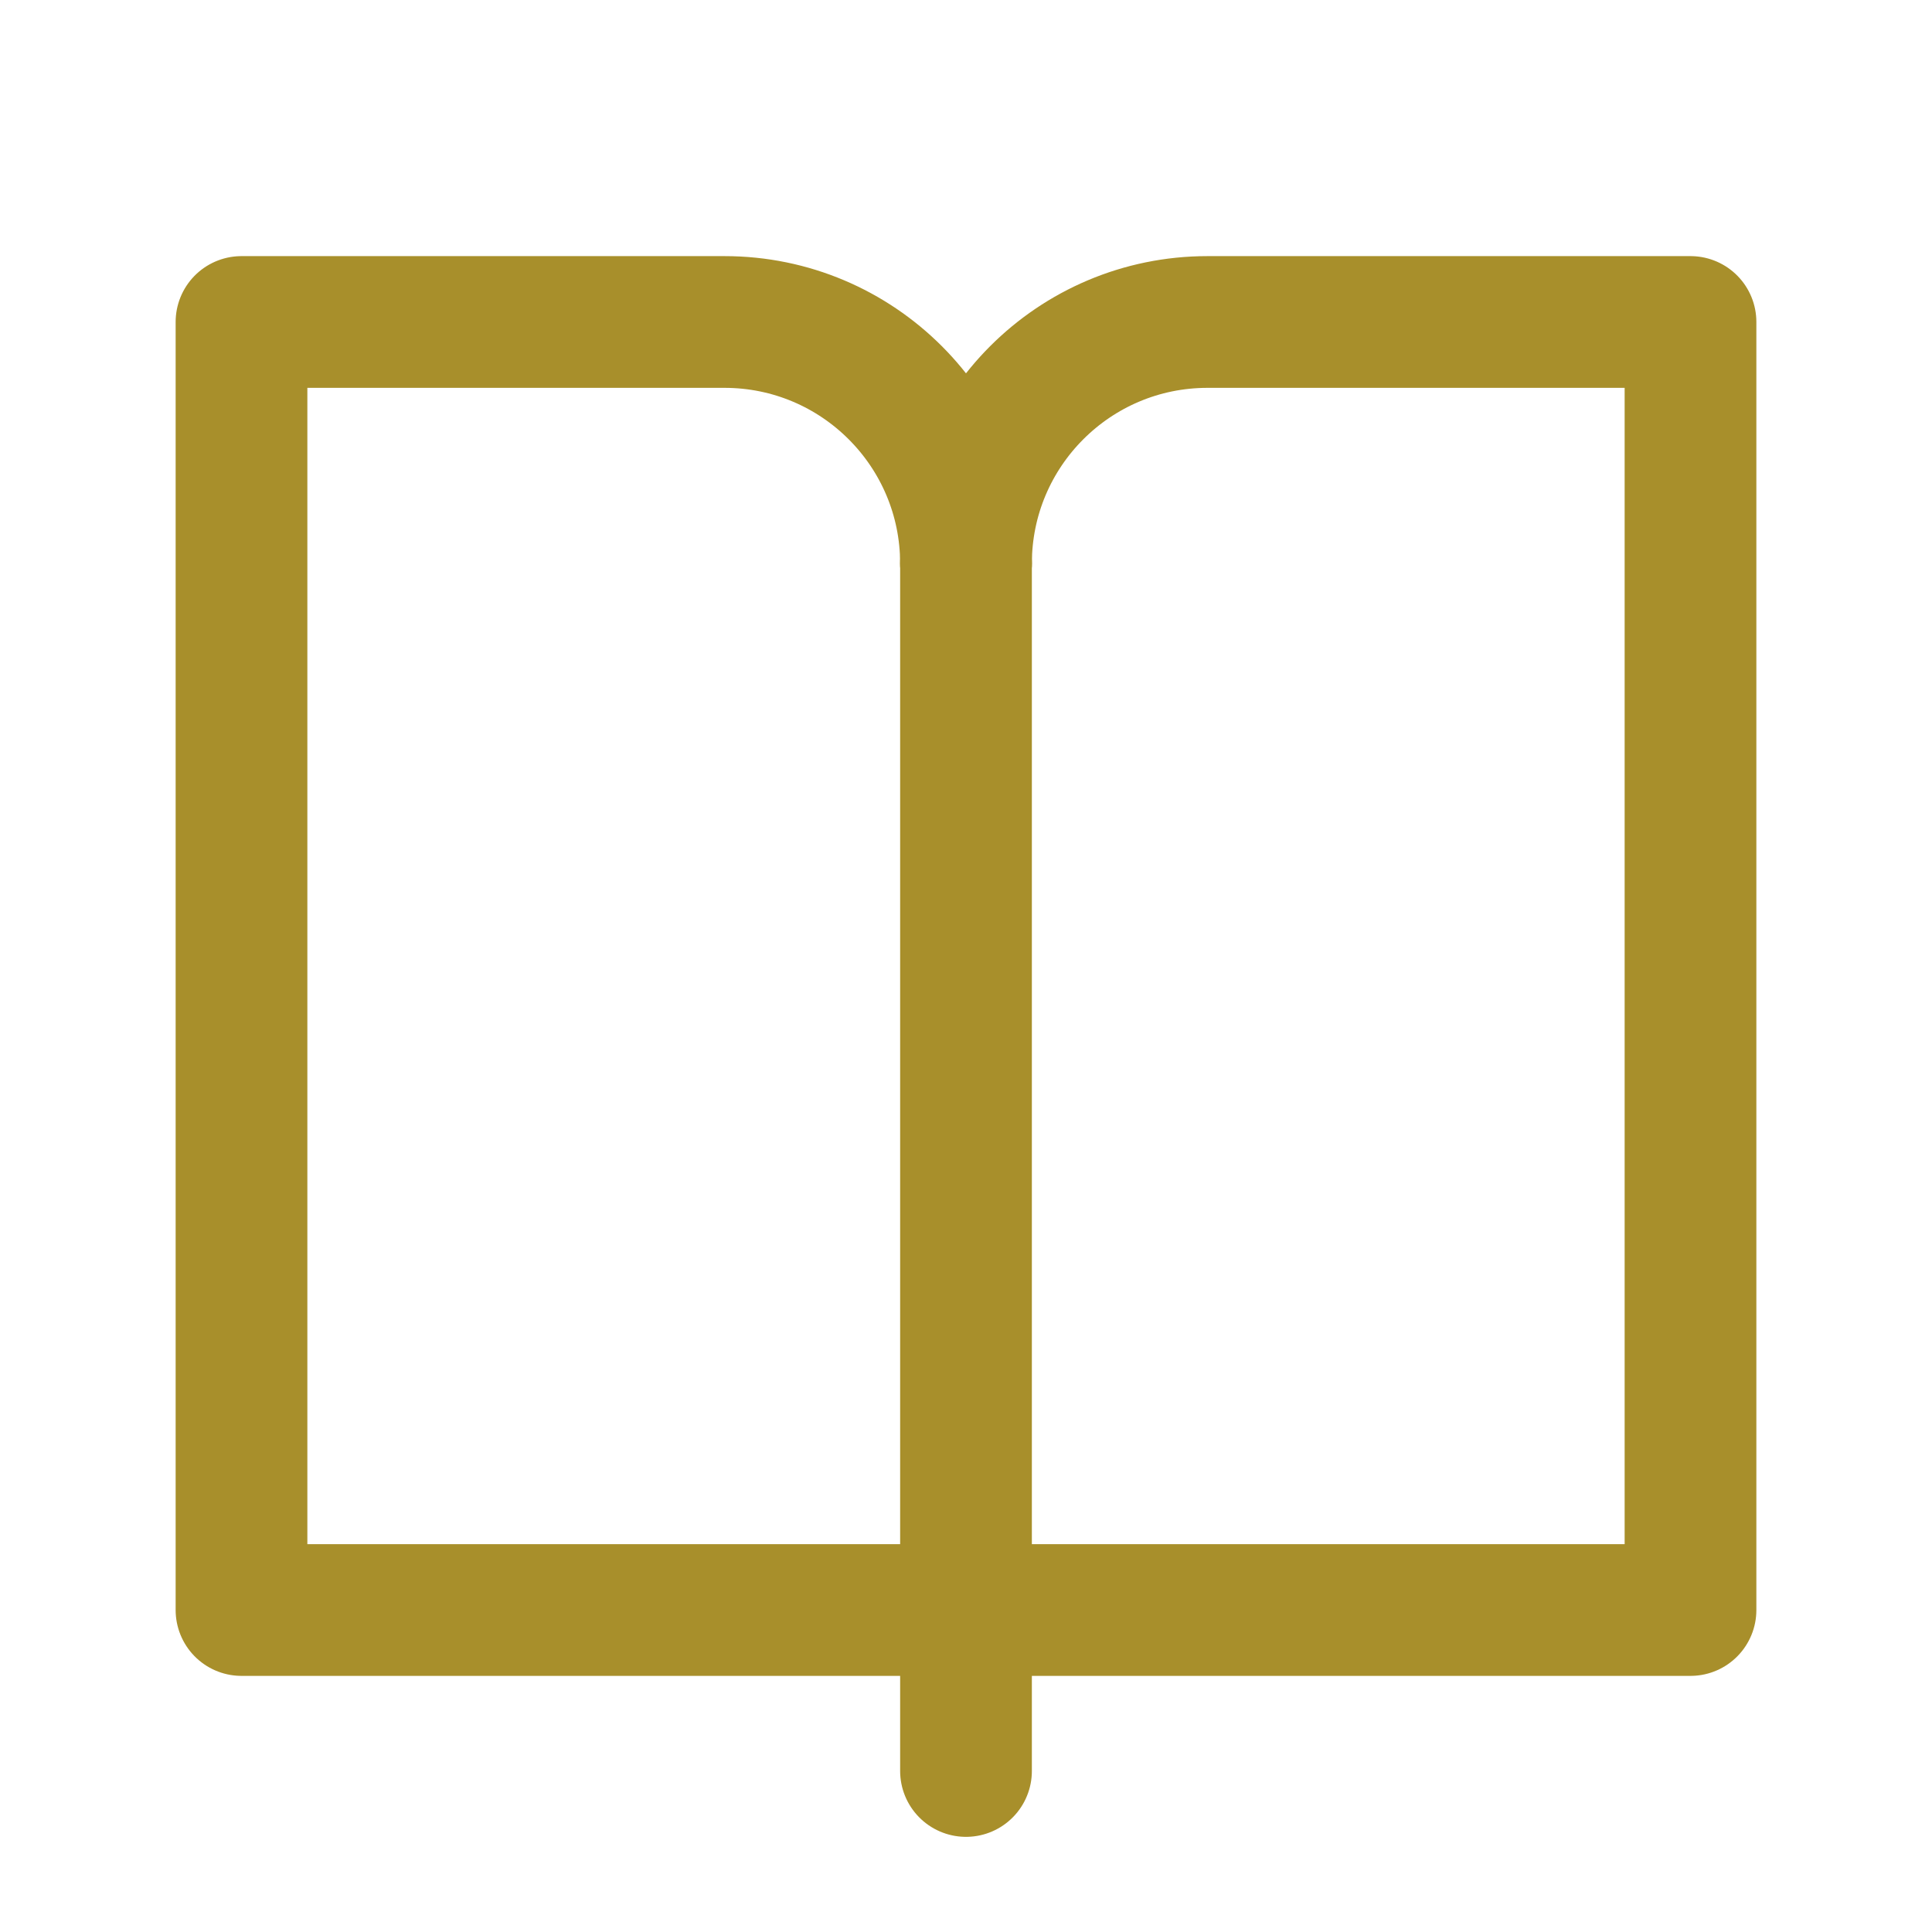 <svg width="44" height="44" viewBox="0 0 44 44" fill="none" xmlns="http://www.w3.org/2000/svg">
<path d="M22 12.833C22 9.796 19.538 7.333 16.5 7.333H5.5V36.667H22" stroke="#A88F2B" stroke-width="3" stroke-linecap="round" stroke-linejoin="round"/>
<path d="M22 12.833C22 9.796 24.462 7.333 27.5 7.333H38.5V36.667H22" stroke="#A88F2B" stroke-width="3" stroke-linecap="round" stroke-linejoin="round"/>
<path d="M22 12.833V40.333" stroke="#A88F2B" stroke-width="3" stroke-linecap="round" stroke-linejoin="round"/>
</svg>
